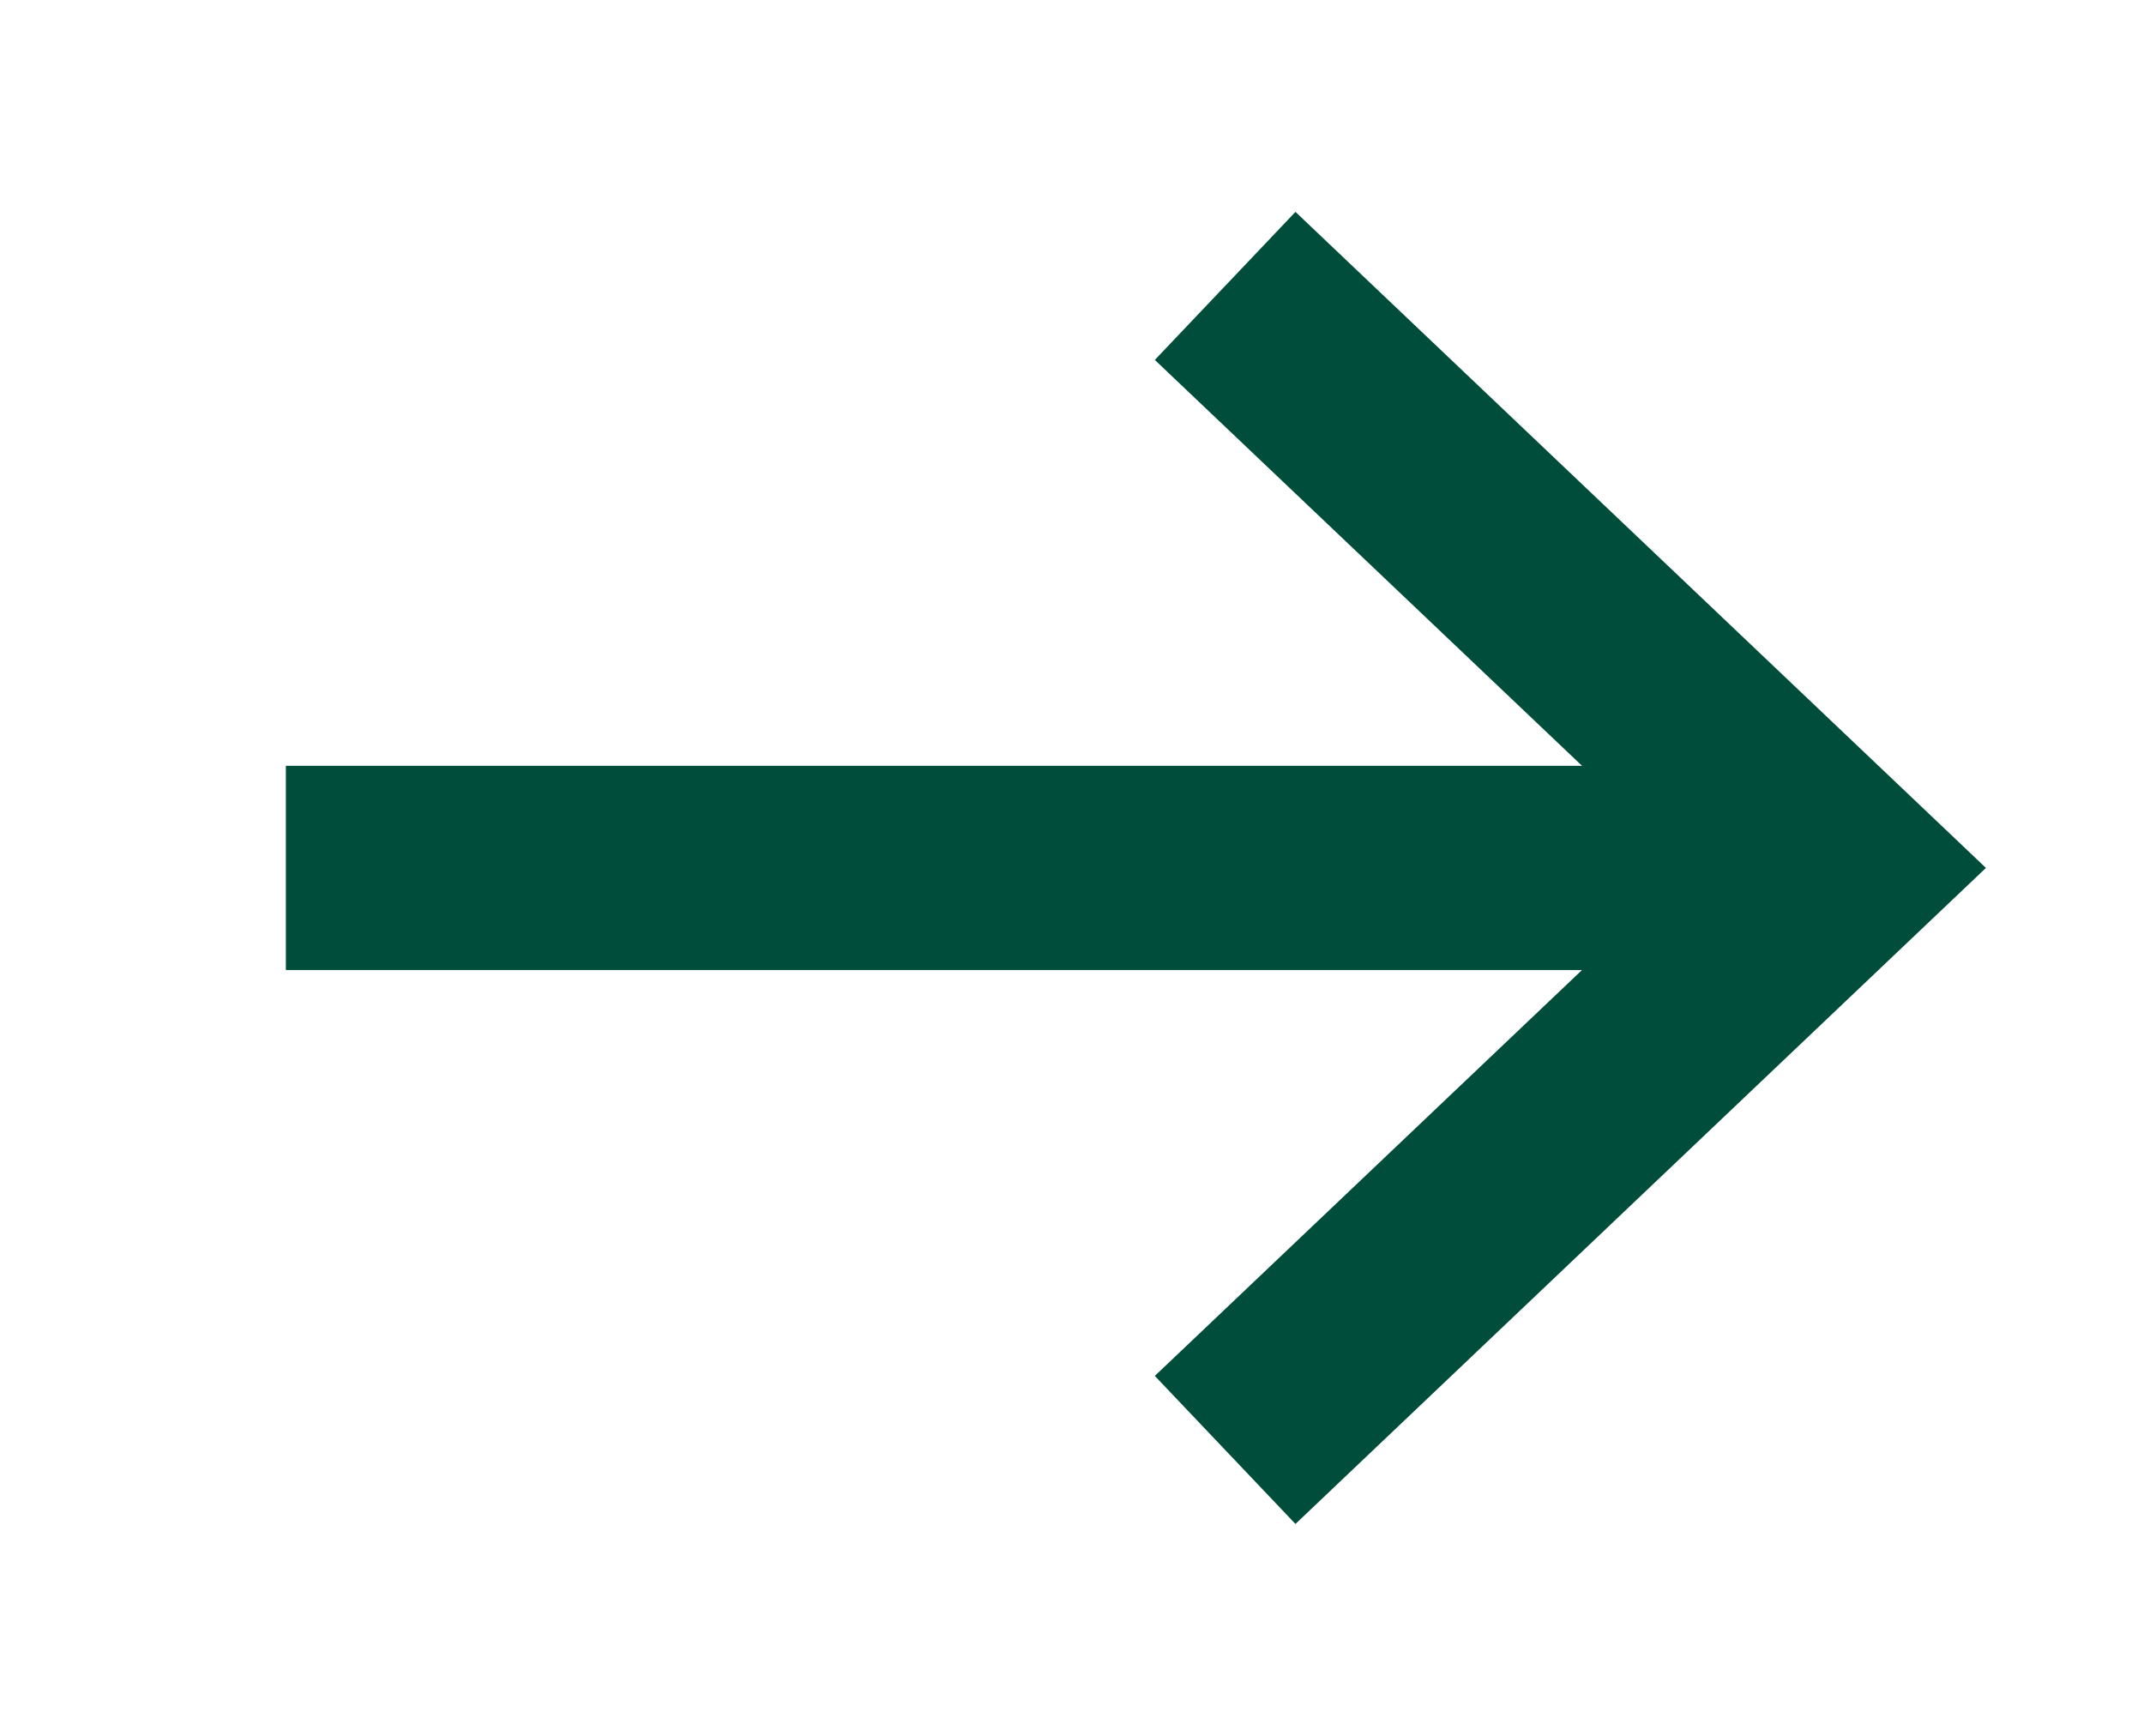 <?xml version="1.0" encoding="utf-8"?>
<!-- Generator: Adobe Illustrator 26.5.1, SVG Export Plug-In . SVG Version: 6.00 Build 0)  -->
<svg version="1.1" id="Layer_1" xmlns="http://www.w3.org/2000/svg" xmlns:xlink="http://www.w3.org/1999/xlink" x="0px" y="0px"
	 viewBox="0 0 21 17" style="enable-background:new 0 0 21 17;" xml:space="preserve">
<style type="text/css">
	.st0{fill:none;stroke:#004D3B;stroke-width:2;}
	.st1{fill:none;stroke:#004D3B;stroke-width:2;stroke-linecap:square;}
</style>
<path class="st0" d="M12,2.8l6,5.7l-6,5.7"/>
<path class="st1" d="M15.7,8.5H3.8"/>
</svg>
